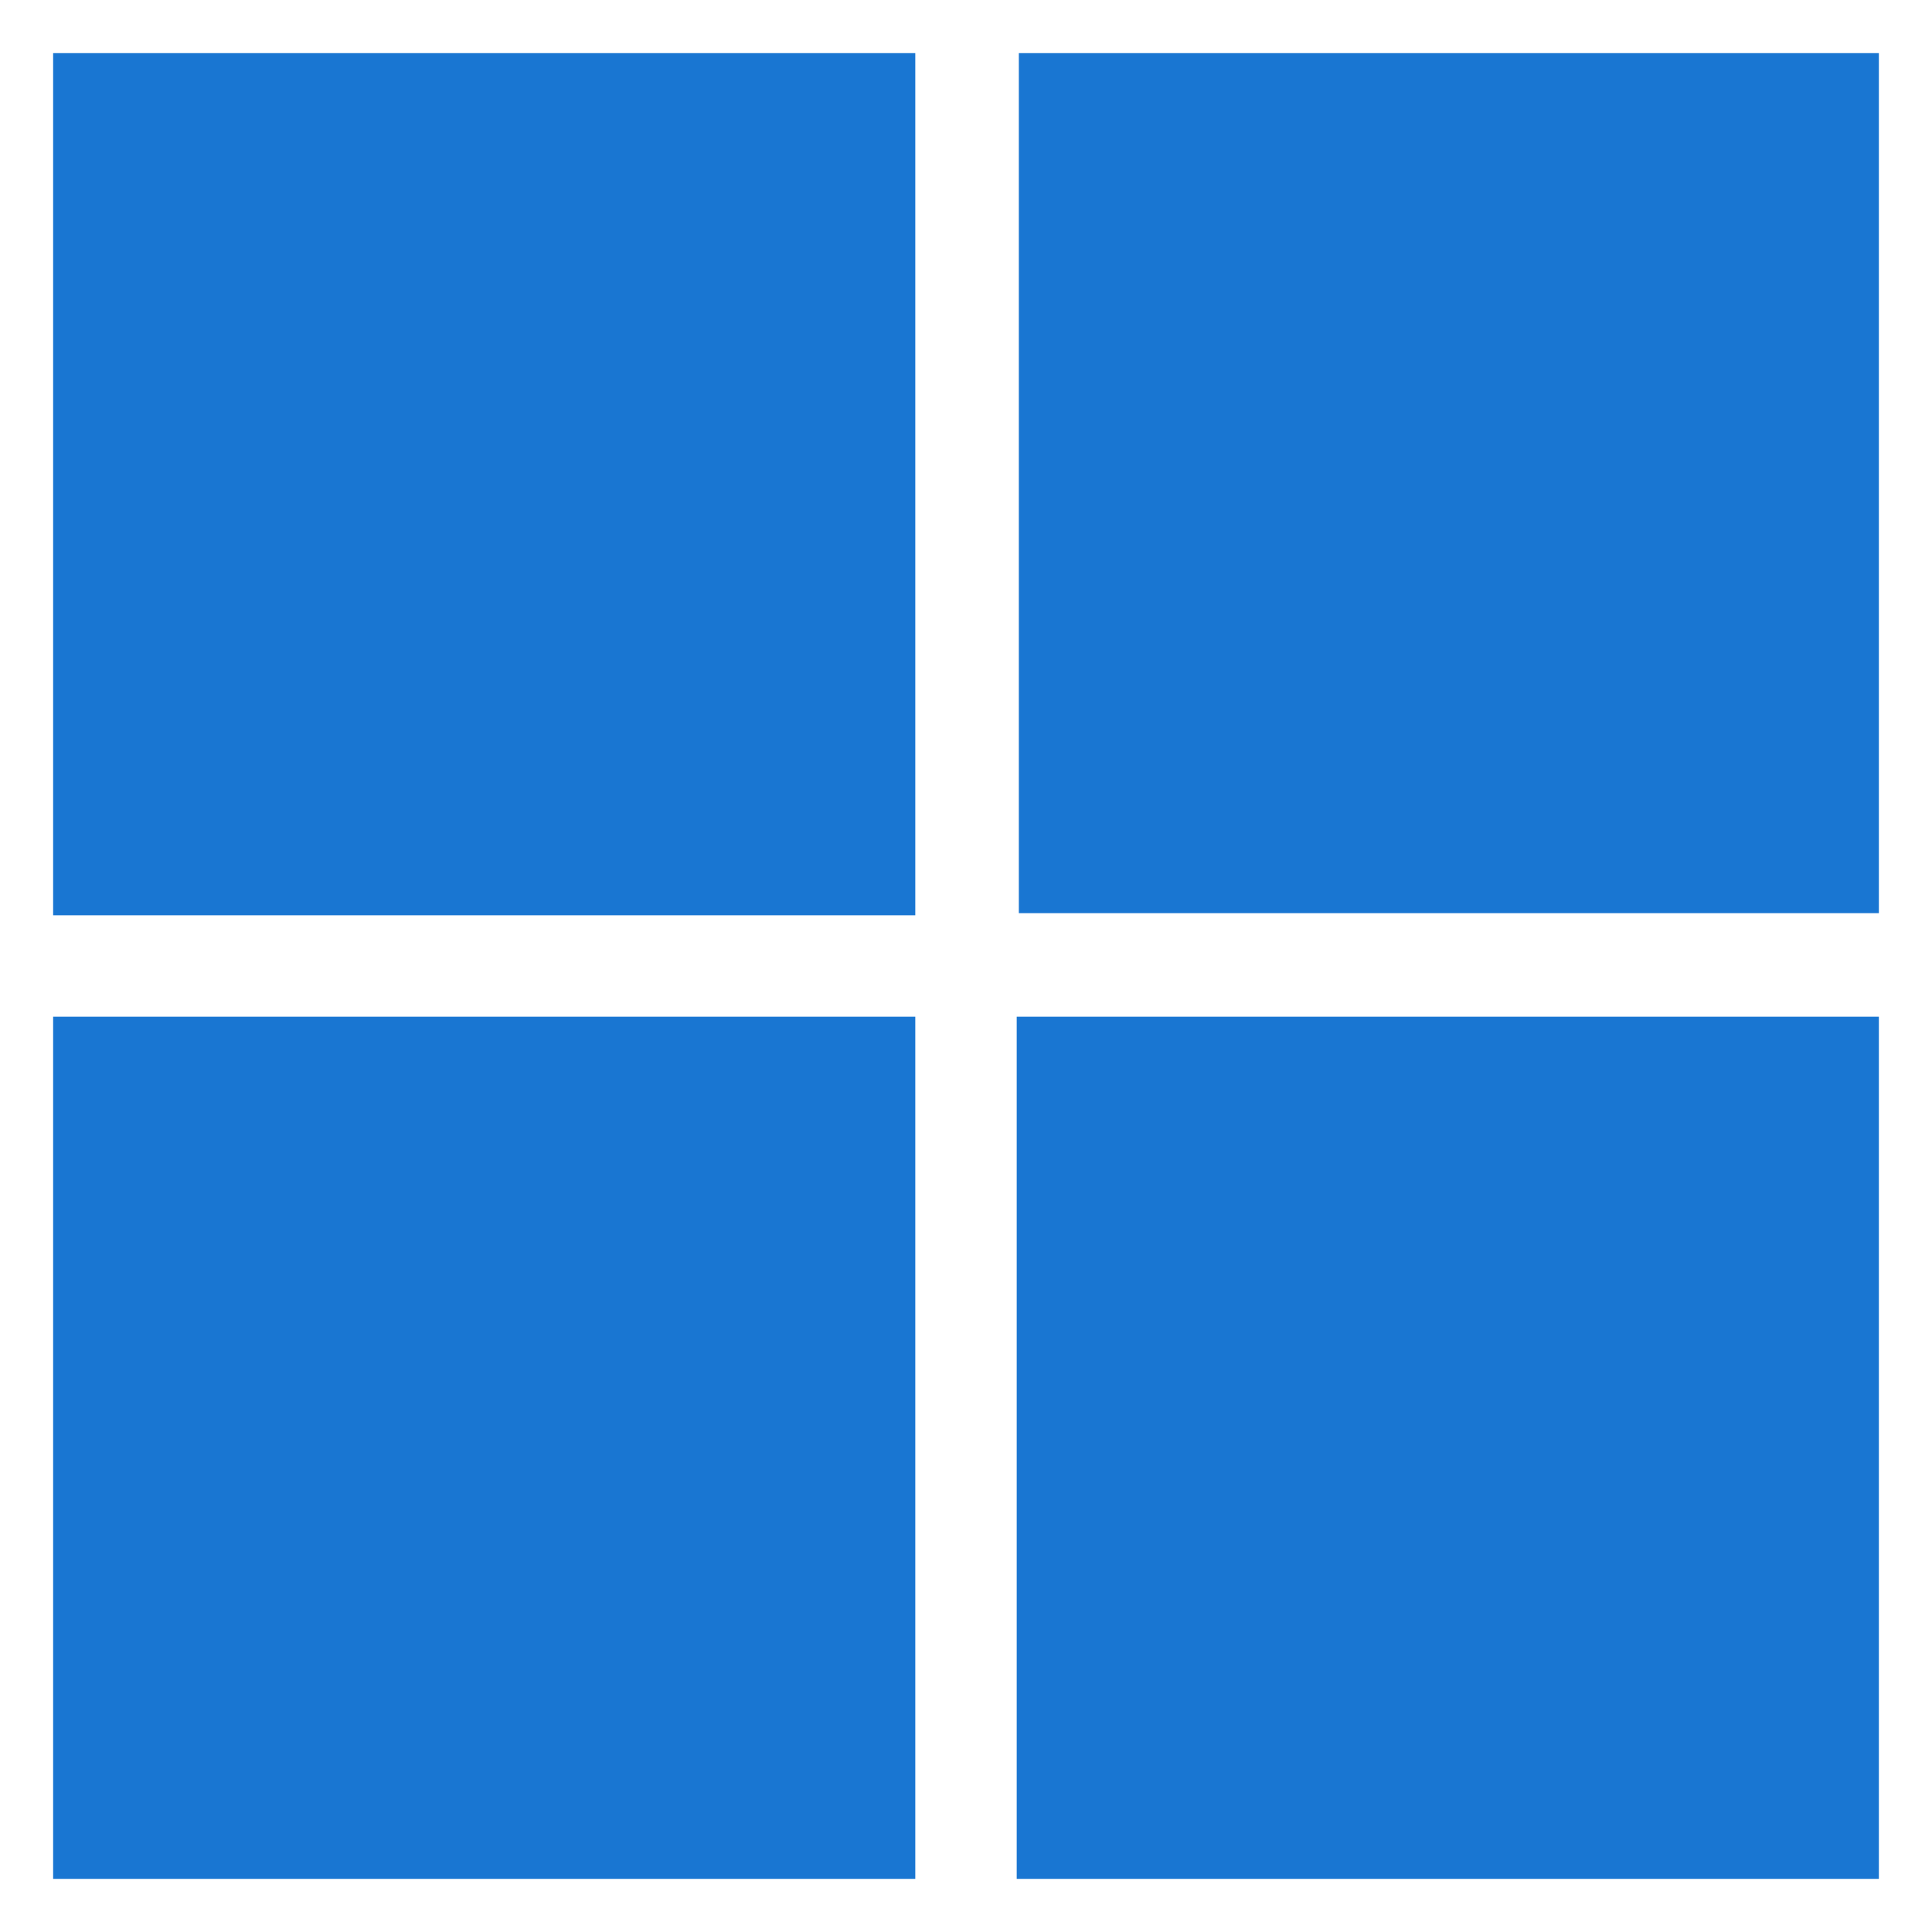 <?xml version="1.0" encoding="UTF-8" standalone="no" ?>
<!DOCTYPE svg PUBLIC "-//W3C//DTD SVG 1.1//EN" "http://www.w3.org/Graphics/SVG/1.1/DTD/svg11.dtd">
<svg xmlns="http://www.w3.org/2000/svg" xmlns:xlink="http://www.w3.org/1999/xlink" version="1.1" width="1080" height="1080" viewBox="0 0 1080 1080" xml:space="preserve">
<desc>Created with Fabric.js 5.2.4</desc>
<defs>
</defs>
<rect x="0" y="0" width="100%" height="100%" fill="transparent"></rect>
<g transform="matrix(1 0 0 1 540 540)" id="f9fff245-1d77-4cb2-8173-abc0b424cb0e"  >
<rect style="stroke: none; stroke-width: 1; stroke-dasharray: none; stroke-linecap: butt; stroke-dashoffset: 0; stroke-linejoin: miter; stroke-miterlimit: 4; fill: rgb(255,255,255); fill-rule: nonzero; opacity: 1; visibility: hidden;" vector-effect="non-scaling-stroke"  x="-540" y="-540" rx="0" ry="0" width="1080" height="1080" />
</g>
<g transform="matrix(1 0 0 1 540 540)" id="7dc29042-c66b-438d-a4fc-dcfab4466bce"  >
</g>
<g transform="matrix(28.35 0 0 28.35 540 540)"  >
<g style="" vector-effect="non-scaling-stroke"   >
		<g transform="matrix(1 0 0 1 -9.5 -9.5)"  >
<path style="stroke: none; stroke-width: 1; stroke-dasharray: none; stroke-linecap: butt; stroke-dashoffset: 0; stroke-linejoin: miter; stroke-miterlimit: 4; fill: rgb(25,118,210); fill-rule: nonzero; opacity: 1;" vector-effect="non-scaling-stroke"  transform=" translate(-14.5, -14.5)" d="M 6 6 L 23 6 L 23 23 L 6 23 L 6 6 z" stroke-linecap="round" />
</g>
		<g transform="matrix(1 0 0 1 9.52 -9.52)"  >
<path style="stroke: none; stroke-width: 1; stroke-dasharray: none; stroke-linecap: butt; stroke-dashoffset: 0; stroke-linejoin: miter; stroke-miterlimit: 4; fill: rgb(25,118,210); fill-rule: nonzero; opacity: 1;" vector-effect="non-scaling-stroke"  transform=" translate(-33.52, -14.48)" d="M 25.042 22.958 L 25.042 6 L 42 6 L 42 22.958 L 25.042 22.958 z" stroke-linecap="round" />
</g>
		<g transform="matrix(1 0 0 1 -9.5 9.5)"  >
<path style="stroke: none; stroke-width: 1; stroke-dasharray: none; stroke-linecap: butt; stroke-dashoffset: 0; stroke-linejoin: miter; stroke-miterlimit: 4; fill: rgb(25,118,210); fill-rule: nonzero; opacity: 1;" vector-effect="non-scaling-stroke"  transform=" translate(-14.5, -33.5)" d="M 6 25 L 23 25 L 23 42 L 6 42 L 6 25 z" stroke-linecap="round" />
</g>
		<g transform="matrix(1 0 0 1 9.5 9.5)"  >
<path style="stroke: none; stroke-width: 1; stroke-dasharray: none; stroke-linecap: butt; stroke-dashoffset: 0; stroke-linejoin: miter; stroke-miterlimit: 4; fill: rgb(25,118,210); fill-rule: nonzero; opacity: 1;" vector-effect="non-scaling-stroke"  transform=" translate(-33.5, -33.5)" d="M 25 42 L 25 25 L 42 25 L 42 42 L 25 42 z" stroke-linecap="round" />
</g>
</g>
</g>
</svg>